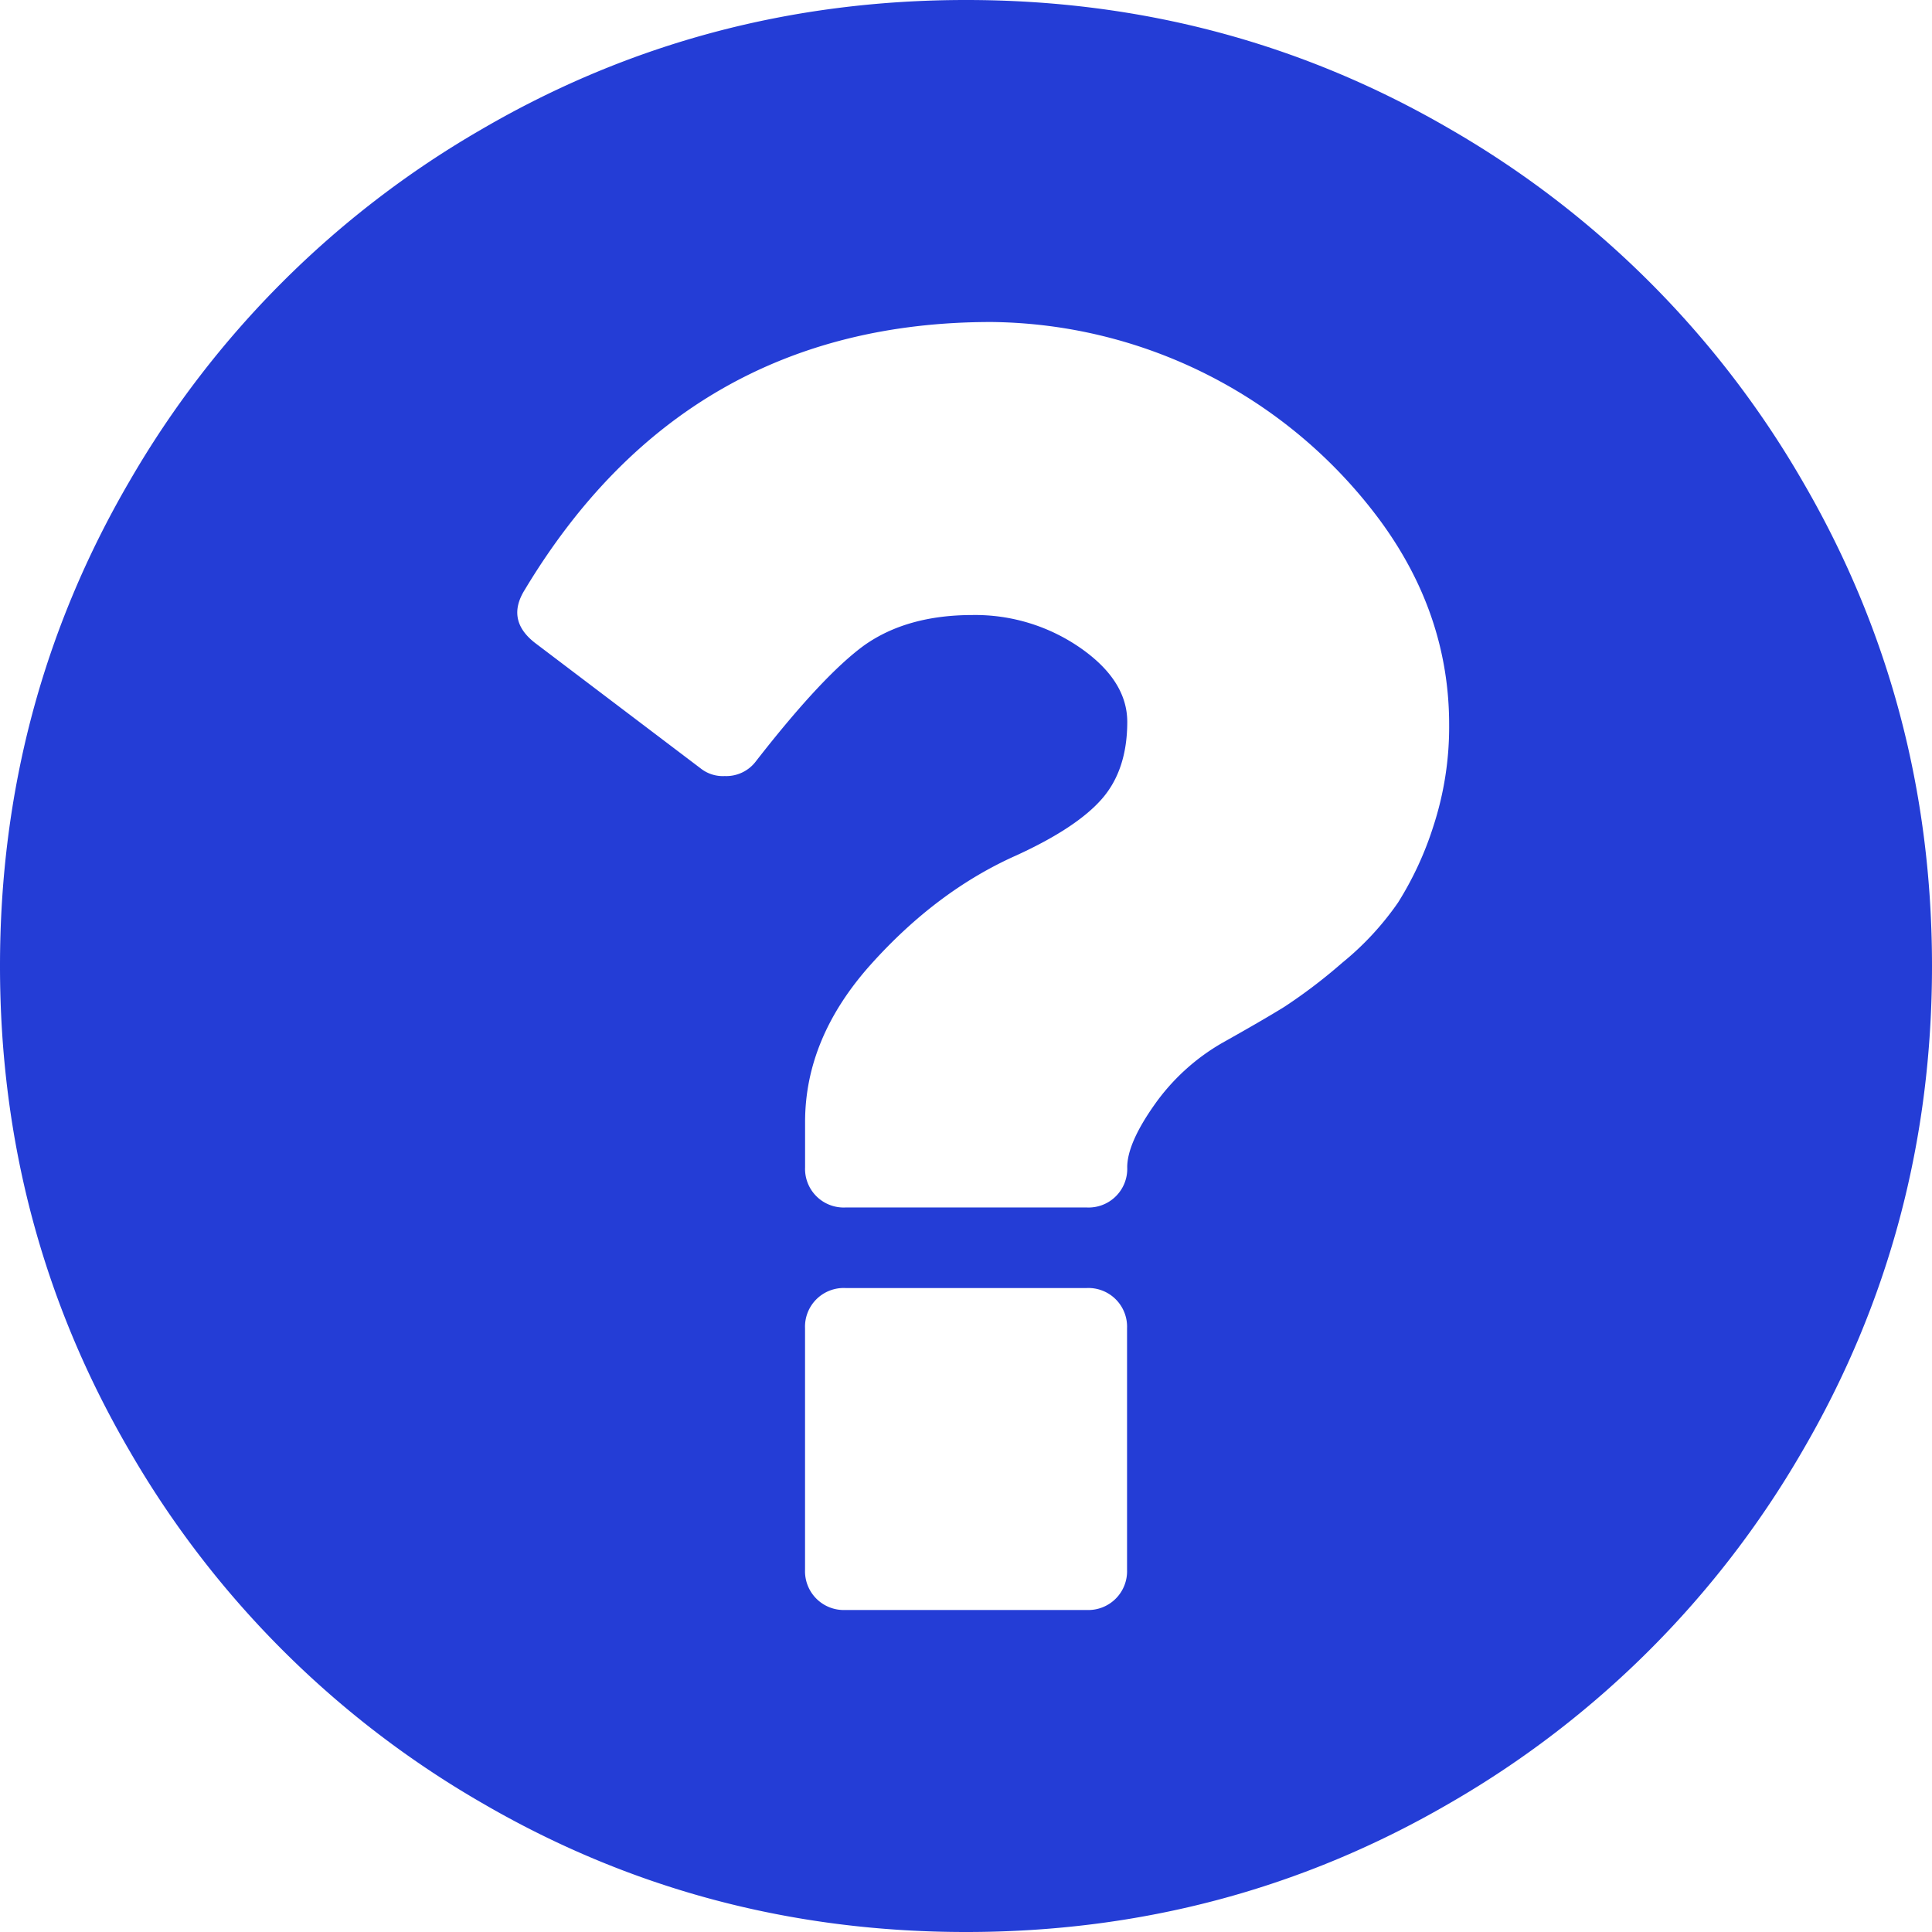 <svg xmlns="http://www.w3.org/2000/svg" viewBox="0 0 438.53 438.53"><defs><style>.cls-1{fill:#243dd6;}</style></defs><g id="Layer_2" data-name="Layer 2"><g id="Capa_1" data-name="Capa 1"><path class="cls-1" d="M409.13,109.2a218.26,218.26,0,0,0-79.8-79.79Q278.95,0,219.27,0T109.21,29.41a218.26,218.26,0,0,0-79.8,79.79Q0,159.6,0,219.27T29.41,329.33a218.29,218.29,0,0,0,79.8,79.8q50.39,29.4,110.06,29.4t110.06-29.4a218.36,218.36,0,0,0,79.8-79.8q29.4-50.4,29.4-110.06T409.13,109.2ZM255.82,356.31a8.8,8.8,0,0,1-9.13,9.13H191.87a8.8,8.8,0,0,1-9.14-9.13V301.49a8.78,8.78,0,0,1,9.14-9.13h54.82a8.78,8.78,0,0,1,9.13,9.13Zm69.52-168.74a75.27,75.27,0,0,1-8,17.28,65.94,65.94,0,0,1-12.7,13.7,120.65,120.65,0,0,1-13.14,10q-4.85,3-14,8.13A48.21,48.21,0,0,0,262,250.82q-6.13,8.7-6.14,14.13a8.78,8.78,0,0,1-9.13,9.13H191.87a8.77,8.77,0,0,1-9.13-9.13V254.67q0-19.14,15-35.84t33-24.69q13.7-6.28,19.41-12.85t5.72-17.42q0-9.42-10.71-16.85a41.86,41.86,0,0,0-24.41-7.42q-14.85,0-24.56,6.86-9.42,6.84-24.55,26.26a8.43,8.43,0,0,1-7.14,3.43,8.09,8.09,0,0,1-5.43-1.71l-37.68-28.55q-6.57-5.14-2.29-12Q155.62,73.09,225,73.09a111.14,111.14,0,0,1,88.08,44.82q15.84,21.41,15.85,46.54A72.64,72.64,0,0,1,325.34,187.57Z"></path></g></g></svg>